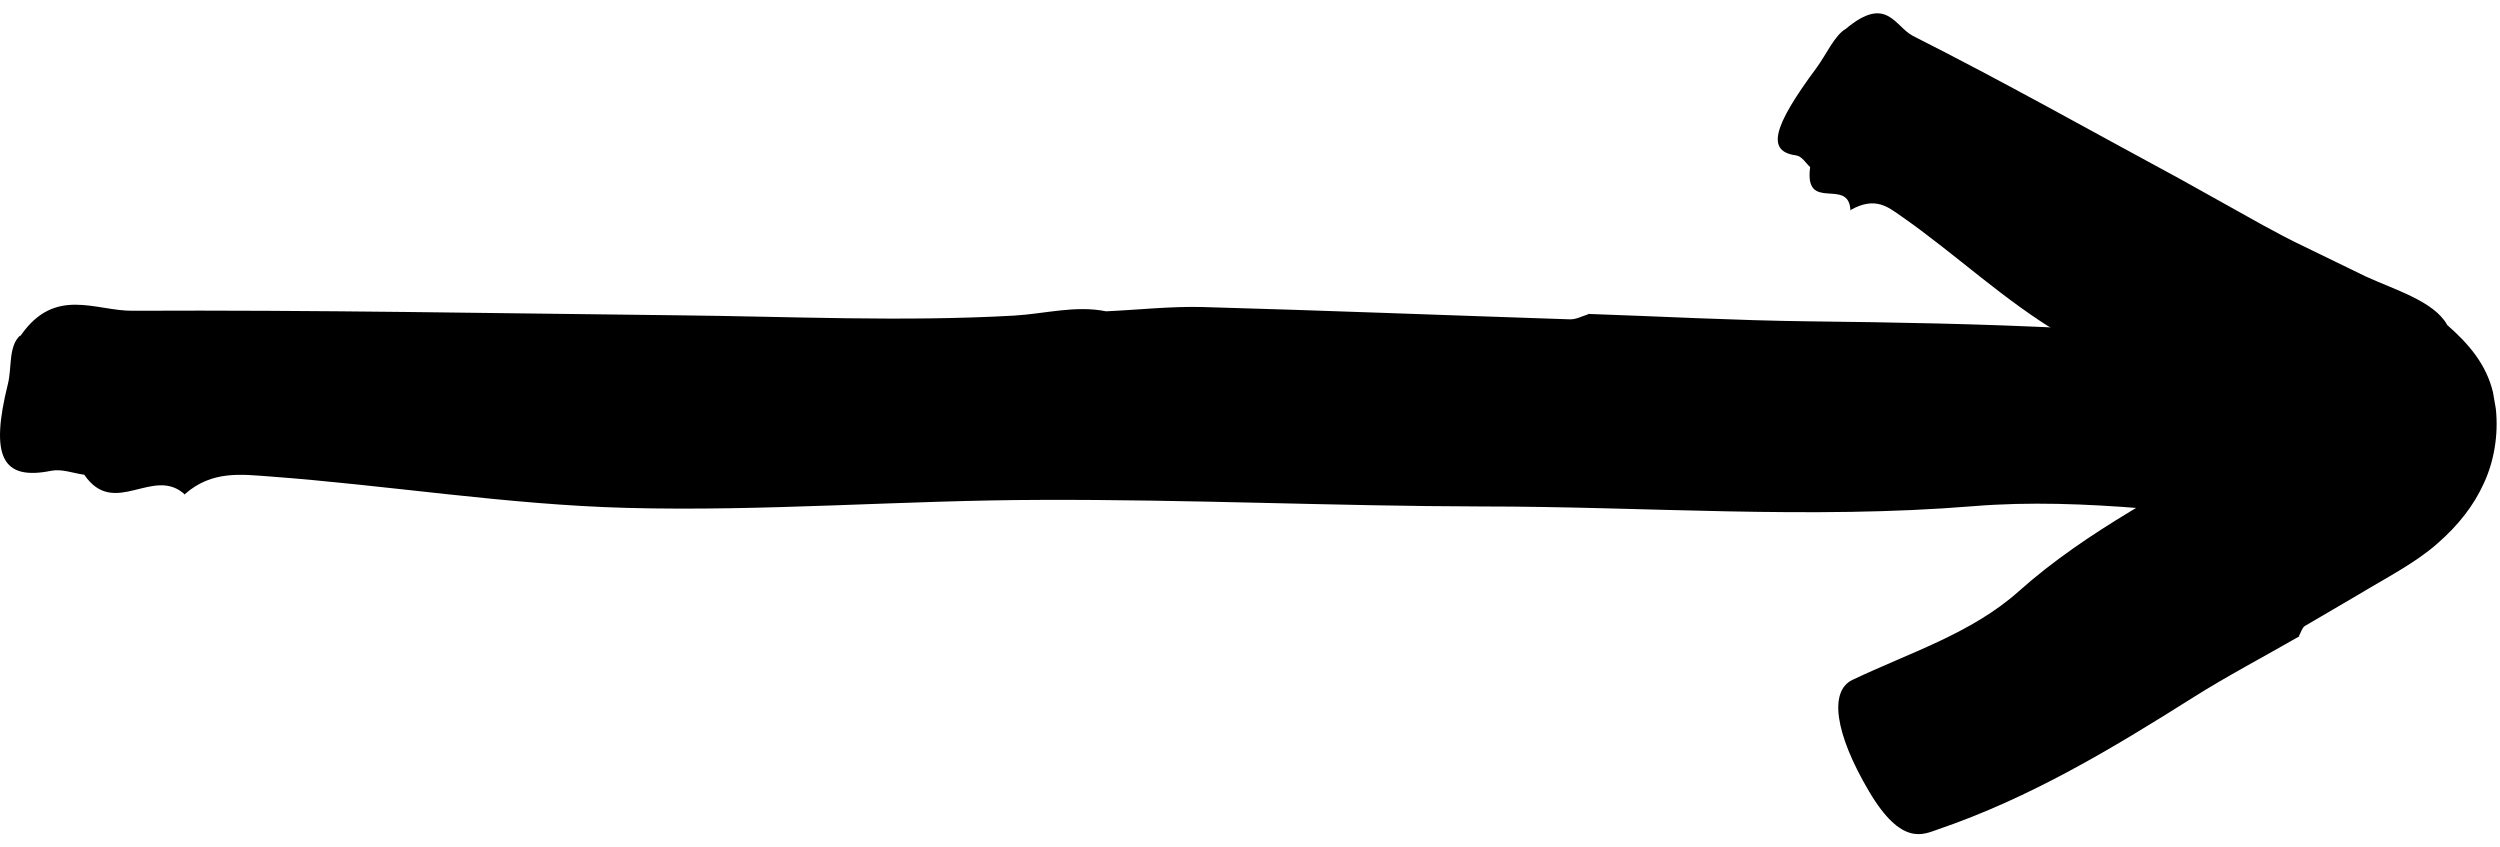 <svg xmlns="http://www.w3.org/2000/svg" width="118" height="40" viewBox="0 0 118 40" fill="none">
<path d="M52.185 14.695C53.709 14.627 55.246 14.452 56.77 14.492C62.541 14.654 68.313 14.883 74.084 15.072C74.381 15.086 74.677 14.924 74.974 14.829L74.947 14.816C78.44 14.937 81.919 15.126 85.411 15.167C93.489 15.261 101.566 15.45 109.589 16.61C110.843 16.785 112.987 16.852 112.866 19.9C112.745 23.069 111.275 24.889 109.077 24.727C103.764 24.323 98.451 23.46 93.151 23.891C85.398 24.525 77.684 23.905 69.958 23.905C63.013 23.891 56.082 23.568 49.137 23.595C42.624 23.608 36.084 24.147 29.571 23.972C23.948 23.824 18.352 22.907 12.729 22.489C11.407 22.394 10.005 22.192 8.724 23.325L8.751 23.365C7.254 21.936 5.407 24.498 3.977 22.408C3.465 22.34 2.939 22.125 2.427 22.219C0.107 22.691 -0.486 21.572 0.377 18.106C0.566 17.338 0.39 16.34 0.957 15.827L0.997 15.881L0.984 15.827C2.602 13.508 4.503 14.681 6.256 14.668C14.846 14.627 23.436 14.789 32.039 14.883C37.311 14.937 42.584 15.194 47.856 14.897C49.299 14.816 50.756 14.398 52.212 14.695H52.185Z" fill="#000"/>
<path d="M115.497 15.33C116.548 16.247 117.357 17.218 117.668 18.512L117.803 19.294C117.937 20.548 117.708 21.802 117.236 22.814C116.764 23.852 116.05 24.782 115.025 25.672C114 26.576 112.597 27.291 111.33 28.059L108.795 29.543C108.66 29.623 108.606 29.853 108.512 30.015L108.539 30.028C106.853 30.999 105.127 31.902 103.482 32.941C99.679 35.341 95.823 37.66 91.481 39.144C90.806 39.373 89.768 39.98 88.217 37.35C86.599 34.613 86.329 32.617 87.435 32.091C90.119 30.81 93.045 29.907 95.283 27.911C96.915 26.454 98.708 25.254 100.556 24.135L103.32 22.477L104.695 21.64L105.383 21.209L105.558 21.101C105.612 21.061 105.585 21.074 105.612 21.061L105.666 21.007C105.828 20.858 105.99 20.737 106.165 20.629C106.327 20.521 106.516 20.346 106.462 20.117C106.368 19.834 106.017 19.753 105.761 19.658C105.68 19.631 105.599 19.618 105.518 19.618C105.478 19.618 105.451 19.618 105.383 19.604L104.763 19.321L102.255 18.215C100.583 17.487 98.924 16.732 97.36 15.815C94.649 14.237 92.317 11.999 89.741 10.206C89.134 9.787 88.527 9.248 87.354 9.909L87.341 9.949C87.287 8.318 85.143 10.084 85.439 7.886C85.224 7.697 85.062 7.374 84.765 7.333C83.39 7.144 83.646 6.025 85.736 3.207C86.195 2.587 86.599 1.656 87.125 1.36C89.053 -0.259 89.431 1.252 90.294 1.697C94.569 3.854 98.735 6.201 102.956 8.479L106.799 10.623C107.446 10.974 108.094 11.325 108.754 11.635L111.667 13.051C113.015 13.671 114.863 14.21 115.497 15.316V15.33Z" fill="#000"/>
<script xmlns=""/></svg>